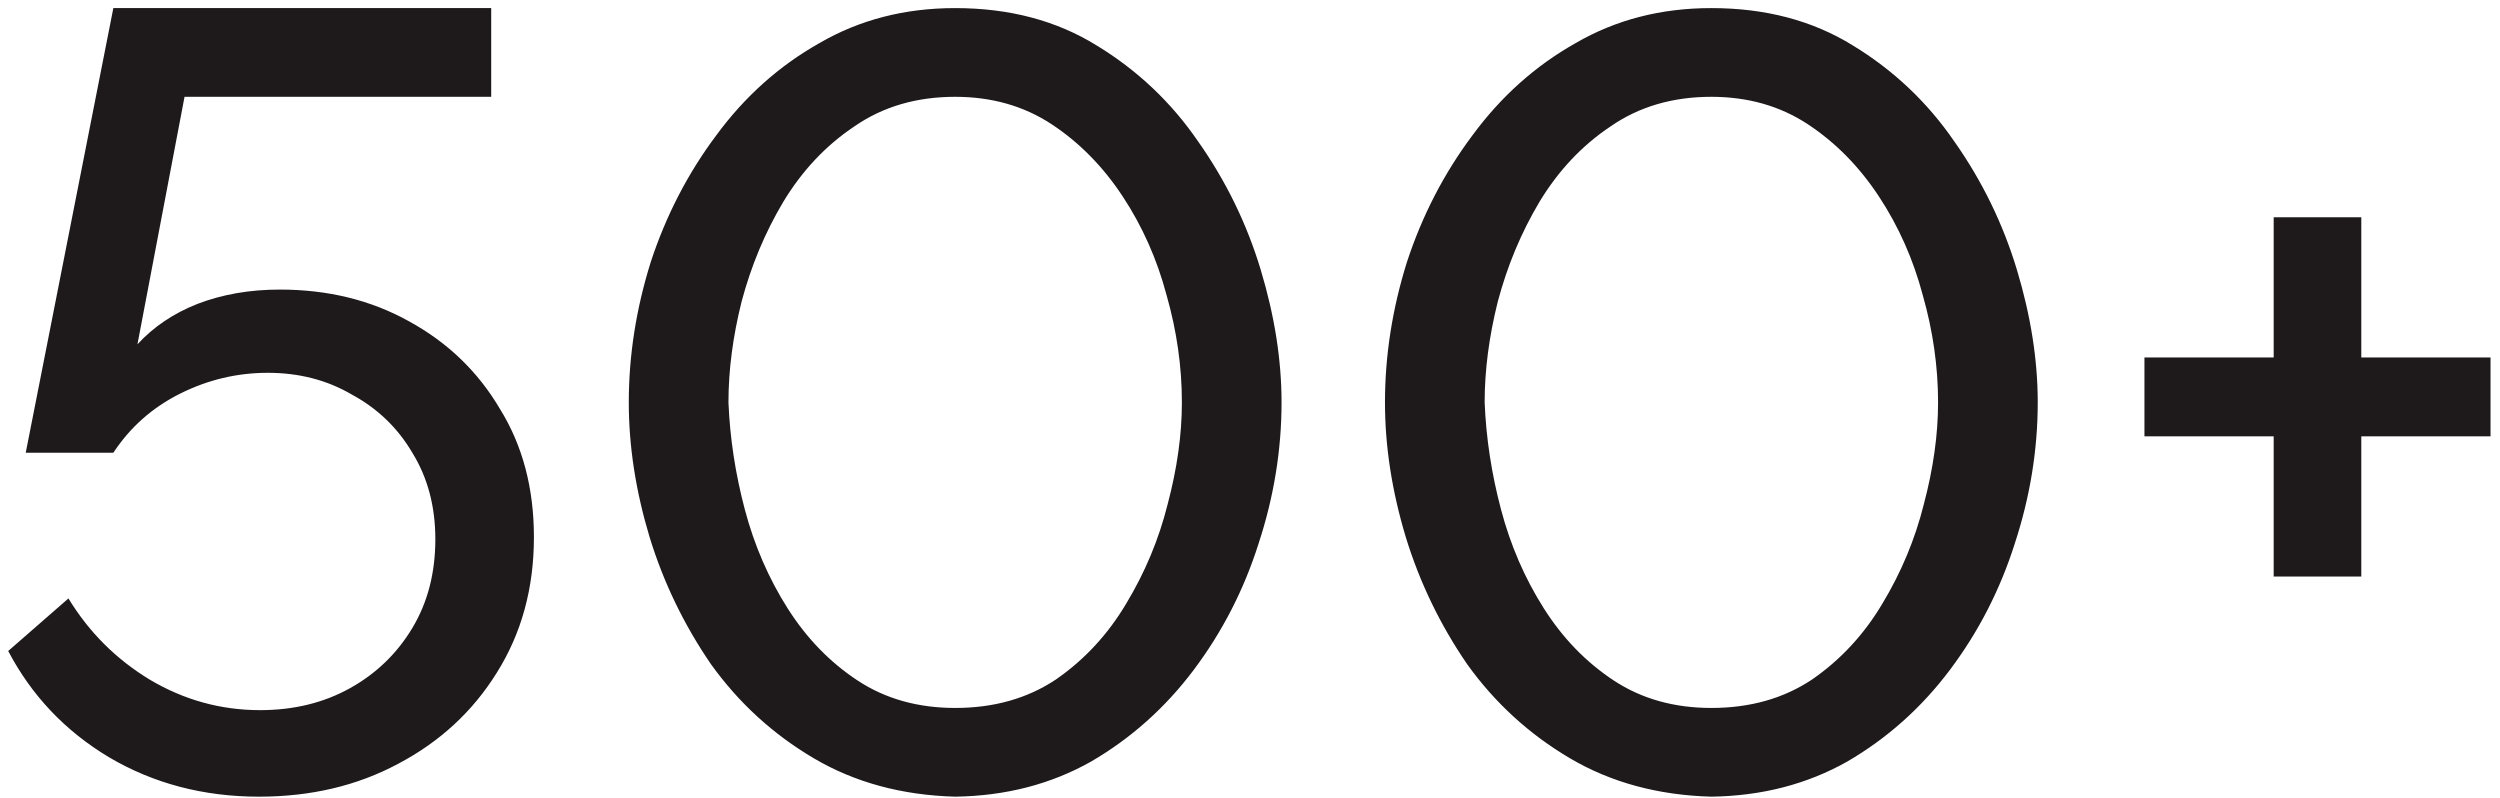 <?xml version="1.0" encoding="UTF-8"?> <svg xmlns="http://www.w3.org/2000/svg" width="210" height="67" viewBox="0 0 210 67" fill="none"><path d="M21.757 66.92C17.096 66.92 12.895 65.816 9.153 63.608C5.473 61.4 2.652 58.425 0.689 54.684L5.749 50.268C7.467 53.089 9.736 55.359 12.557 57.076C15.44 58.793 18.537 59.652 21.849 59.652C24.671 59.652 27.185 59.039 29.393 57.812C31.601 56.585 33.349 54.899 34.637 52.752C35.925 50.605 36.569 48.121 36.569 45.3C36.569 42.54 35.925 40.117 34.637 38.032C33.411 35.947 31.724 34.321 29.577 33.156C27.492 31.929 25.131 31.316 22.493 31.316C19.917 31.316 17.464 31.899 15.133 33.064C12.803 34.229 10.932 35.885 9.521 38.032H2.161L9.521 0.68H41.261V8.132H15.501L11.545 28.924C12.895 27.452 14.581 26.317 16.605 25.52C18.691 24.723 20.991 24.324 23.505 24.324C27.553 24.324 31.172 25.213 34.361 26.992C37.612 28.771 40.157 31.224 41.997 34.352C43.899 37.419 44.849 41.007 44.849 45.116C44.849 49.409 43.807 53.212 41.721 56.524C39.697 59.775 36.937 62.32 33.441 64.16C30.007 66 26.112 66.92 21.757 66.92ZM80.234 66.92C75.757 66.797 71.801 65.724 68.366 63.7C64.931 61.676 62.049 59.039 59.718 55.788C57.449 52.476 55.731 48.919 54.566 45.116C53.401 41.252 52.818 37.48 52.818 33.8C52.818 29.875 53.431 25.949 54.658 22.024C55.946 18.099 57.786 14.541 60.178 11.352C62.57 8.101 65.453 5.525 68.826 3.624C72.2 1.661 76.002 0.68 80.234 0.68C84.773 0.68 88.729 1.723 92.102 3.808C95.537 5.893 98.389 8.592 100.658 11.904C102.989 15.216 104.737 18.804 105.902 22.668C107.067 26.532 107.65 30.243 107.65 33.8C107.65 37.787 107.006 41.743 105.718 45.668C104.491 49.532 102.682 53.059 100.29 56.248C97.898 59.437 95.016 62.013 91.642 63.976C88.269 65.877 84.466 66.859 80.234 66.92ZM61.19 33.8C61.313 36.805 61.773 39.811 62.57 42.816C63.367 45.821 64.564 48.581 66.158 51.096C67.753 53.611 69.716 55.635 72.046 57.168C74.377 58.701 77.106 59.468 80.234 59.468C83.485 59.468 86.306 58.671 88.698 57.076C91.09 55.42 93.053 53.304 94.586 50.728C96.181 48.091 97.346 45.3 98.082 42.356C98.879 39.351 99.278 36.499 99.278 33.8C99.278 30.795 98.849 27.789 97.99 24.784C97.193 21.779 95.966 19.019 94.31 16.504C92.654 13.989 90.661 11.965 88.33 10.432C85.999 8.899 83.301 8.132 80.234 8.132C76.984 8.132 74.162 8.96 71.77 10.616C69.378 12.211 67.385 14.327 65.79 16.964C64.257 19.54 63.092 22.331 62.294 25.336C61.558 28.28 61.19 31.101 61.19 33.8ZM143.754 66.92C139.276 66.797 135.32 65.724 131.886 63.7C128.451 61.676 125.568 59.039 123.238 55.788C120.968 52.476 119.251 48.919 118.086 45.116C116.92 41.252 116.338 37.48 116.338 33.8C116.338 29.875 116.951 25.949 118.178 22.024C119.466 18.099 121.306 14.541 123.698 11.352C126.09 8.101 128.972 5.525 132.346 3.624C135.719 1.661 139.522 0.68 143.754 0.68C148.292 0.68 152.248 1.723 155.622 3.808C159.056 5.893 161.908 8.592 164.178 11.904C166.508 15.216 168.256 18.804 169.422 22.668C170.587 26.532 171.17 30.243 171.17 33.8C171.17 37.787 170.526 41.743 169.238 45.668C168.011 49.532 166.202 53.059 163.81 56.248C161.418 59.437 158.535 62.013 155.162 63.976C151.788 65.877 147.986 66.859 143.754 66.92ZM124.71 33.8C124.832 36.805 125.292 39.811 126.09 42.816C126.887 45.821 128.083 48.581 129.678 51.096C131.272 53.611 133.235 55.635 135.566 57.168C137.896 58.701 140.626 59.468 143.754 59.468C147.004 59.468 149.826 58.671 152.218 57.076C154.61 55.42 156.572 53.304 158.106 50.728C159.7 48.091 160.866 45.3 161.602 42.356C162.399 39.351 162.798 36.499 162.798 33.8C162.798 30.795 162.368 27.789 161.51 24.784C160.712 21.779 159.486 19.019 157.83 16.504C156.174 13.989 154.18 11.965 151.85 10.432C149.519 8.899 146.82 8.132 143.754 8.132C140.503 8.132 137.682 8.96 135.29 10.616C132.898 12.211 130.904 14.327 129.31 16.964C127.776 19.54 126.611 22.331 125.814 25.336C125.078 28.28 124.71 31.101 124.71 33.8ZM209.205 30.028V36.652H198.349V48.428H190.989V36.652H180.133V30.028H190.989V18.252H198.349V30.028H209.205Z" fill="#1E1A1B"></path></svg> 